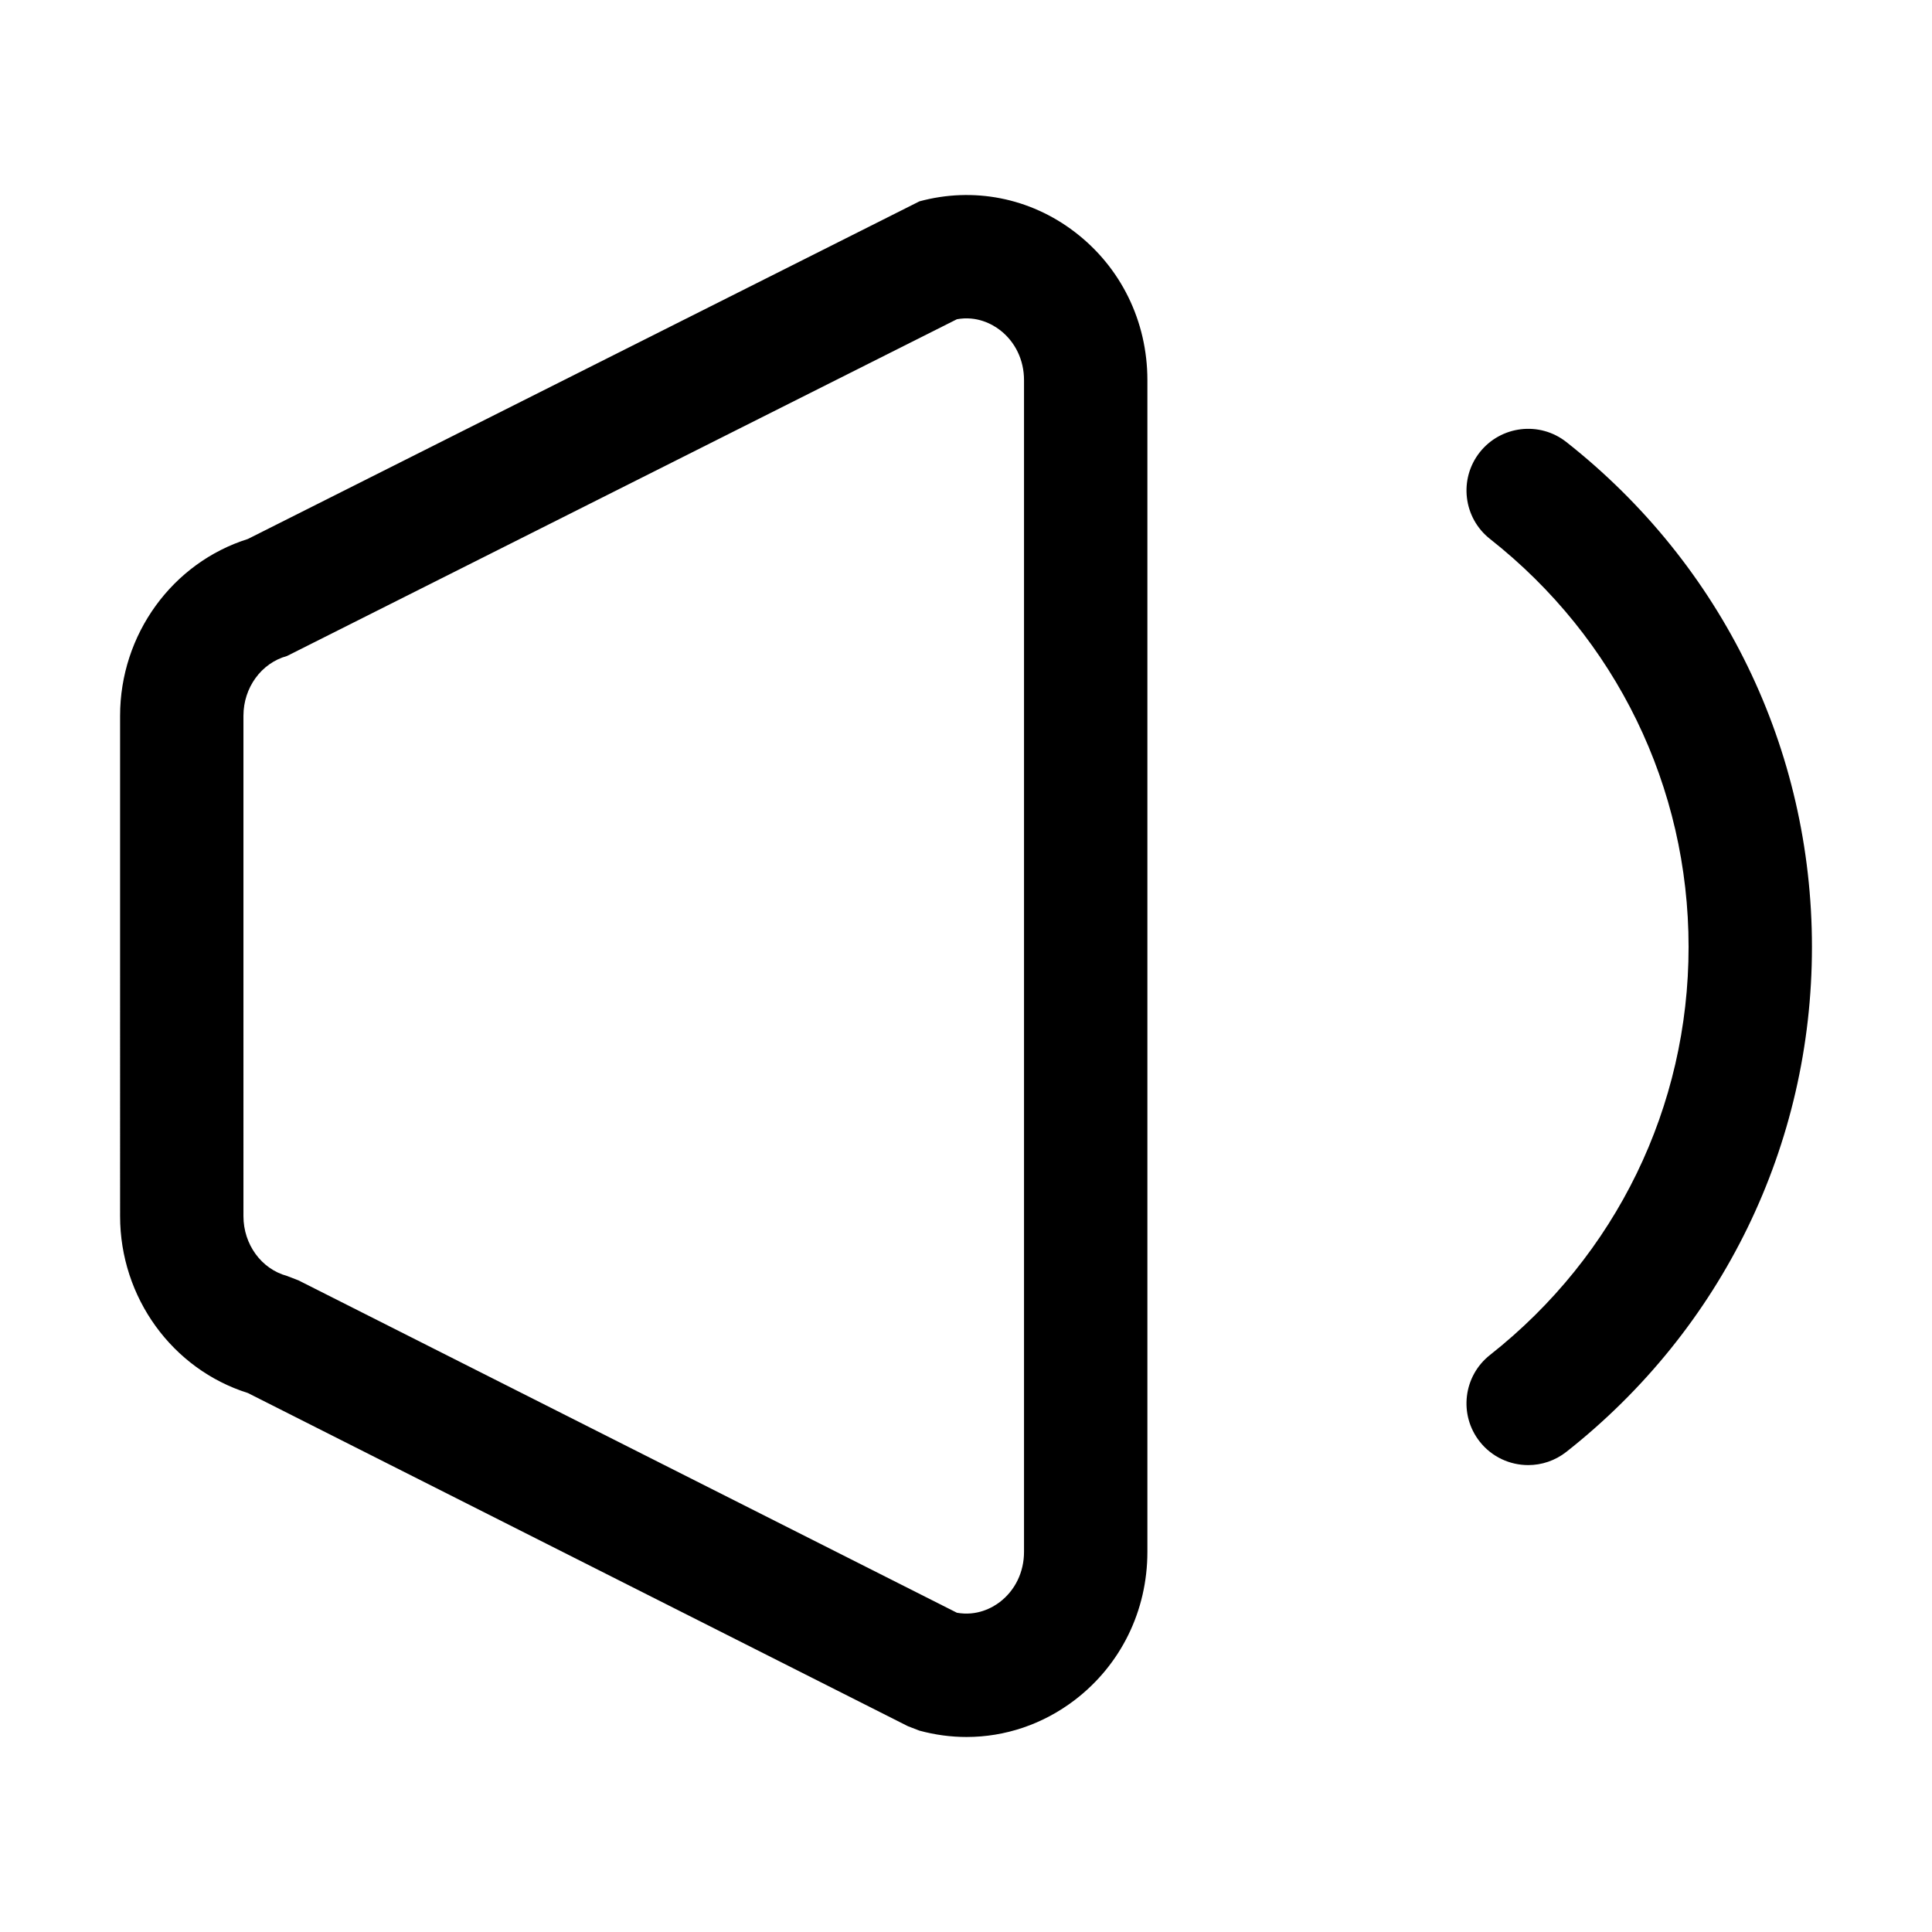 <?xml version="1.0" standalone="no"?><!DOCTYPE svg PUBLIC "-//W3C//DTD SVG 1.1//EN" "http://www.w3.org/Graphics/SVG/1.1/DTD/svg11.dtd"><svg t="1717378651780" class="icon" viewBox="0 0 1024 1024" version="1.1" xmlns="http://www.w3.org/2000/svg" p-id="4277" xmlns:xlink="http://www.w3.org/1999/xlink" width="200" height="200"><path d="M512.3 920.64c-8.32 0-16.71-1.12-24.99-3.37l-6.12-2.36-349.81-176.58c-40.06-12.61-67.73-50.63-67.73-93.73V379.38c0-43.08 27.67-81.1 67.73-93.71l355.94-178.95c28.6-7.77 58.57-1.92 82.28 16.2 24.49 18.69 38.54 47.33 38.54 78.55v621.05c0 31.22-14.05 59.86-38.53 78.56-16.85 12.85-36.87 19.56-57.31 19.56z m-5.11-65.85c10.67 1.88 18.73-2.63 22.73-5.68 8.16-6.23 12.83-15.91 12.83-26.59V201.47c0-10.68-4.68-20.37-12.83-26.59-4.01-3.06-12.11-7.6-22.73-5.68L152.1 347.7c-13.58 3.72-23.07 16.74-23.07 31.68V644.6c0 14.94 9.48 27.97 23.06 31.67l6.13 2.36 348.97 176.16zM809.98 776.53c-9.67 0-19.25-4.26-25.7-12.45-11.17-14.19-8.74-34.73 5.44-45.91 66.9-52.74 105.26-131.56 105.26-216.27 0-84.73-38.36-163.55-105.25-216.25-14.18-11.17-16.62-31.73-5.44-45.92 11.17-14.14 31.72-16.62 45.91-5.44 82.72 65.19 130.17 162.73 130.17 267.62 0 104.87-47.45 202.4-130.16 267.6-6.02 4.72-13.15 7.02-20.23 7.02z" p-id="4278"></path></svg>